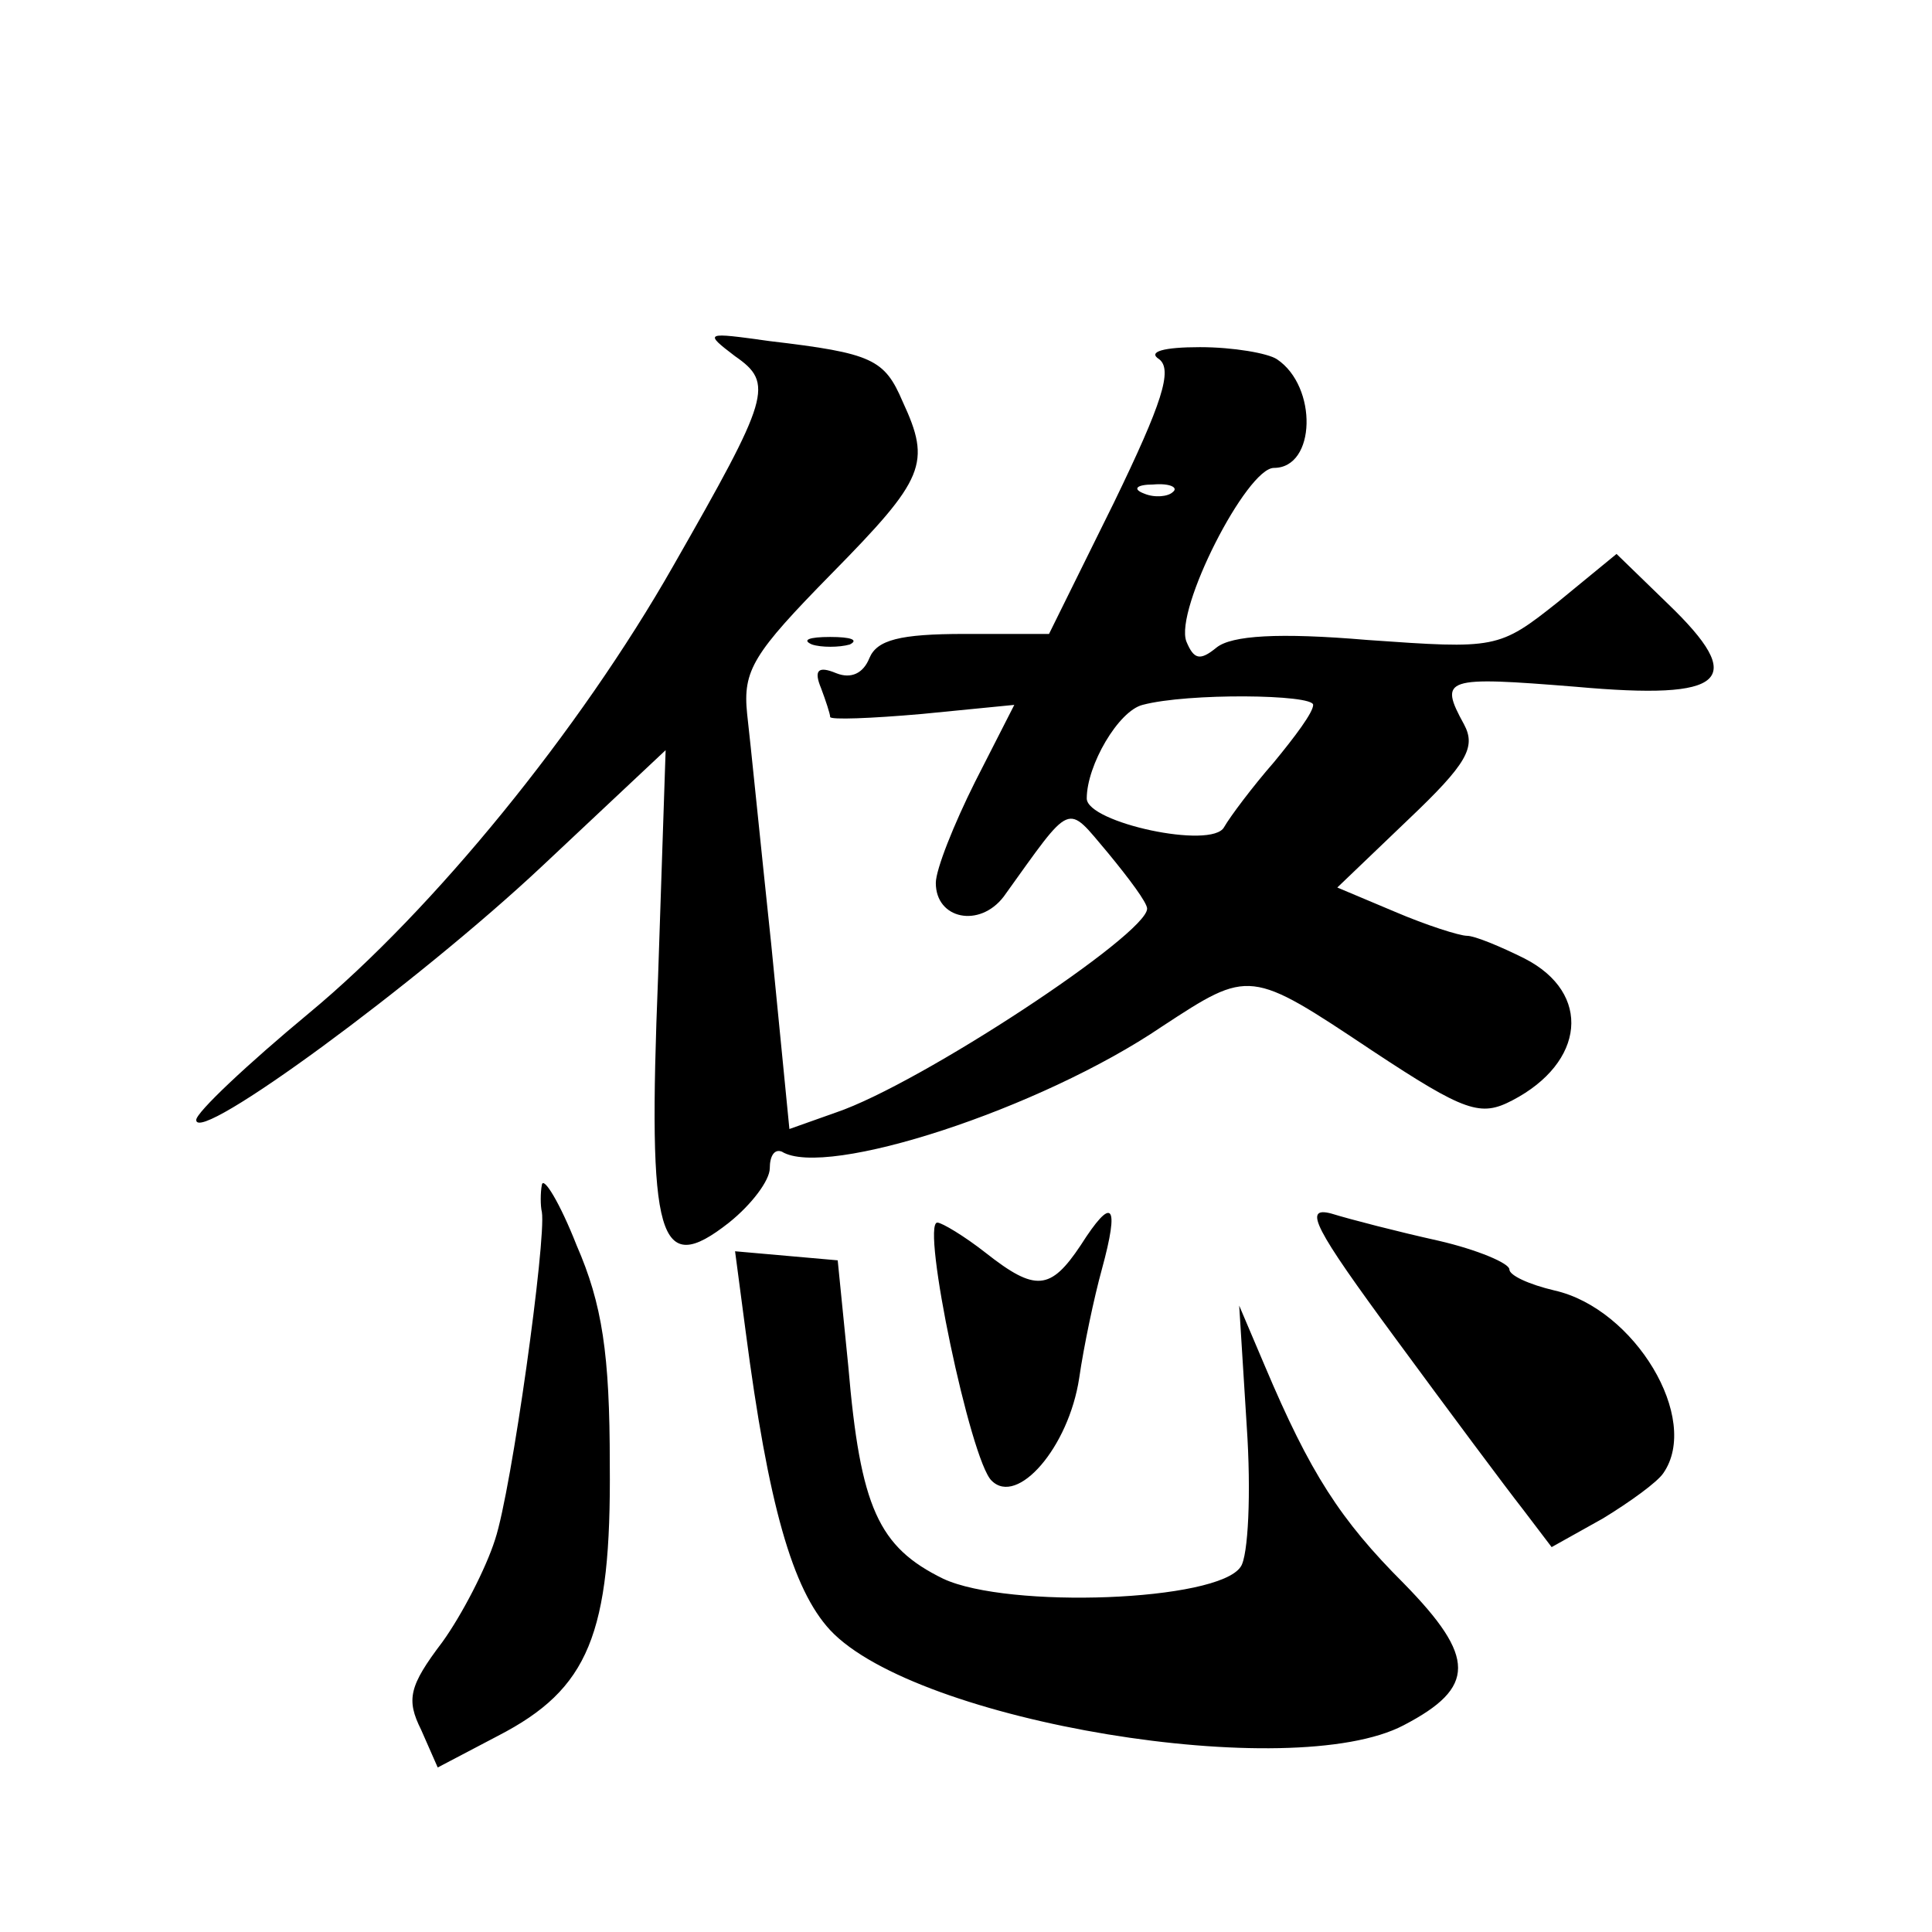 <?xml version="1.0" standalone="no"?>
<!DOCTYPE svg PUBLIC "-//W3C//DTD SVG 20010904//EN"
 "http://www.w3.org/TR/2001/REC-SVG-20010904/DTD/svg10.dtd">
<svg version="1.0" xmlns="http://www.w3.org/2000/svg"
 width="128pt" height="128pt" viewBox="0 0 128 128"
 preserveAspectRatio="xMidYMid meet">
<g transform="translate(0,128) scale(0.1,-0.1)"
fill="#0" stroke="none">
<path d="M487 1044 c26 -18 23 -27 -41 -139 -62 -109 -159 -228 -241 -296 -41 -34
-75 -66 -75 -71 0 -17 147 91 229 168 l82 77 -5 -150 c-7 -175 0 -200 47 -163 15
12 27 28 27 36 0 8 3 13 8 11 29 -18 171 28 252 83 58 38 58 38 139 -16 62 -41
72 -44 93 -33 48 25 53 71 8 94 -16 8 -33 15 -38 15 -5 0 -27 7 -48 16 l-38 16
47 45 c39 37 45 48 37 63 -17 31 -13 32 74 25 100 -9 114 4 61 55 l-34 33 -39 -32
c-39 -31 -41 -31 -126 -25 -59 5 -90 3 -100 -5 -11 -9 -15 -8 -20 4 -8 21 40 115
58 115 28 0 29 54 2 72 -6 4 -29 8 -51 8 -24 0 -35 -3 -27 -8 9 -7 2 -29 -30 -95
l-43 -87 -56 0 c-43 0 -58 -4 -63 -16 -4 -10 -12 -14 -22 -10 -12 5 -15 2 -10 -10
3 -8 6 -17 6 -19 0 -2 27 -1 61 2 l61 6 -26 -51 c-14 -28 -26 -58 -26 -67 0 -24
29 -30 45 -9 46 64 41 62 69 29 14 -17 26 -33 26 -37 0 -17 -150 -116 -206 -135
l-31 -11 -12 122 c-7 66 -14 136 -16 153 -3 29 4 40 56 93 62 63 66 73 47 114 -12
28 -20 32 -88 40 -43 6 -44 6 -23 -10z m290 -90 c-3 -3 -12 -4 -19 -1 -8 3 -5 6
6 6 11 1 17 -2 13 -5z m93 -141 c0 -5 -12 -21 -26 -38 -14 -16 -29 -36 -33 -43
-8 -15 -91 3 -91 19 0 22 21 58 37 62 30 8 113 7 113 0z M538 853 c6 -2 18 -2 25
0 6 3 1 5 -13 5 -14 0 -19 -2 -12 -5z M359 495 c-1 -5 -1 -14 0 -18 3 -18 -20 -184
-31 -217 -6 -19 -22 -50 -35 -68 -22 -29 -24 -38 -14 -58 l11 -25 40 21 c60 31
75 67 74 180 0 73 -5 106 -22 145 -11 28 -22 46 -23 40z M716 455 c-20 -30 -30
-31 -63 -5 -14 11 -29 20 -32 20 -11 0 22 -158 36 -171 17 -17 51 22 58 68 3 21
10 54 15 72 12 44 7 49 -14 16z M924 394 c36 -49 74 -100 85 -114 l19 -25 34 19
c18 11 36 24 40 30 25 36 -19 109 -72 121 -17 4 -30 10 -30 14 0 4 -21 13 -47 19
-27 6 -58 14 -71 18 -19 5 -11 -10 42 -82z M494 398 c15 -115 31 -171 56 -198 57
-61 306 -102 380 -63 48 25 48 45 0 94 -42 42 -62 73 -92 144 l-17 40 5 -80 c3
-44 1 -86 -4 -93 -15 -23 -154 -28 -197 -8 -43 21 -55 47 -63 141 l-7 70 -34 3
-34 3 7 -53z"/>
</g>
</svg>
